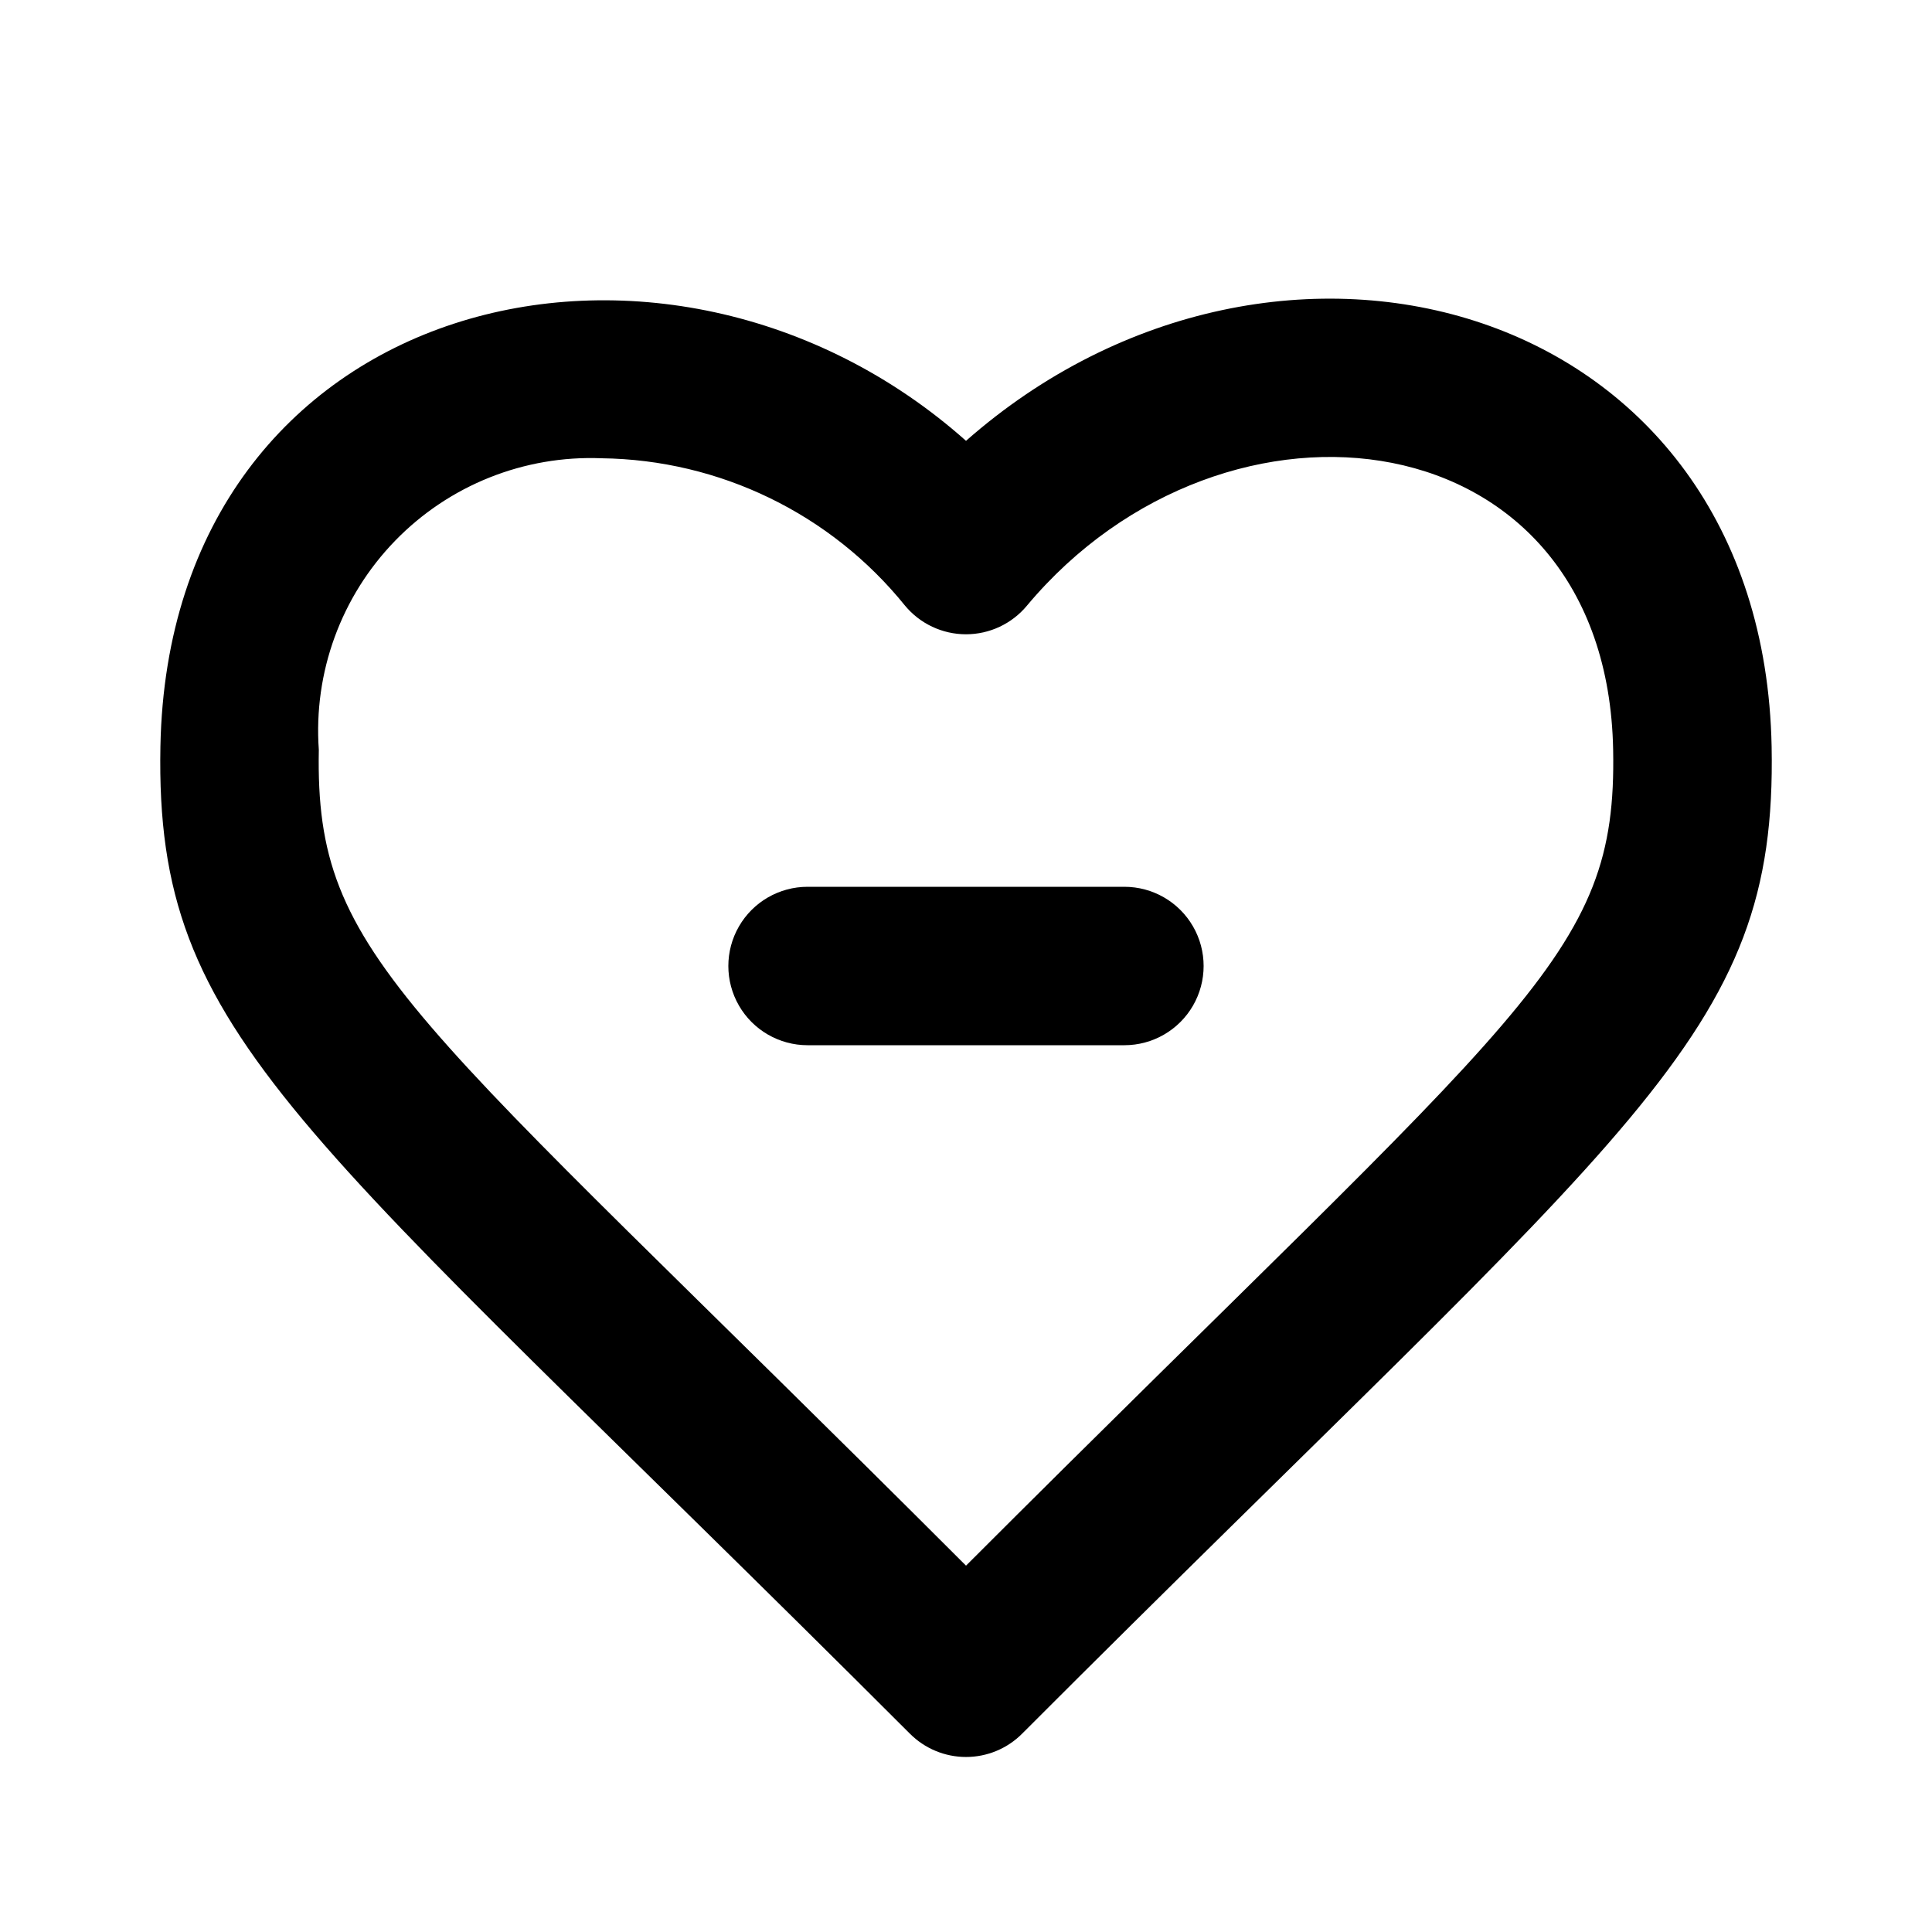 <?xml version="1.0" encoding="UTF-8"?>
<!-- Uploaded to: ICON Repo, www.iconrepo.com, Generator: ICON Repo Mixer Tools -->
<svg fill="#000000" width="800px" height="800px" version="1.1" viewBox="144 144 512 512" xmlns="http://www.w3.org/2000/svg">
 <g>
  <path d="m400 260.82c-79.562-70.742-211.18-39.043-213.49 81.031-1.469 77.672 36.105 99.082 198.59 261.56v-0.004c3.941 3.977 9.309 6.211 14.906 6.211s10.961-2.234 14.902-6.211c162.9-163.11 200.05-184.31 198.59-261.56-2.309-118.39-130.99-153.66-213.49-81.027zm0 298.09c-148.41-148.41-172.55-160.38-171.51-216.21-1.449-20.492 5.898-40.633 20.203-55.379 14.305-14.746 34.211-22.699 54.738-21.875 31.281 0.387 60.758 14.703 80.402 39.047 3.988 4.812 9.914 7.598 16.164 7.598s12.176-2.785 16.164-7.598c52.691-62.977 153.66-50.59 155.34 38.207 1.051 55.418-22.672 67.383-171.5 216.22z"/>
  <path d="m441.98 379.01h-83.969c-7.5 0-14.43 4-18.18 10.496-3.75 6.492-3.75 14.496 0 20.992 3.75 6.492 10.68 10.496 18.18 10.496h83.969c7.496 0 14.43-4.004 18.18-10.496 3.75-6.496 3.75-14.5 0-20.992-3.75-6.496-10.684-10.496-18.18-10.496z"/>
 </g>
</svg>